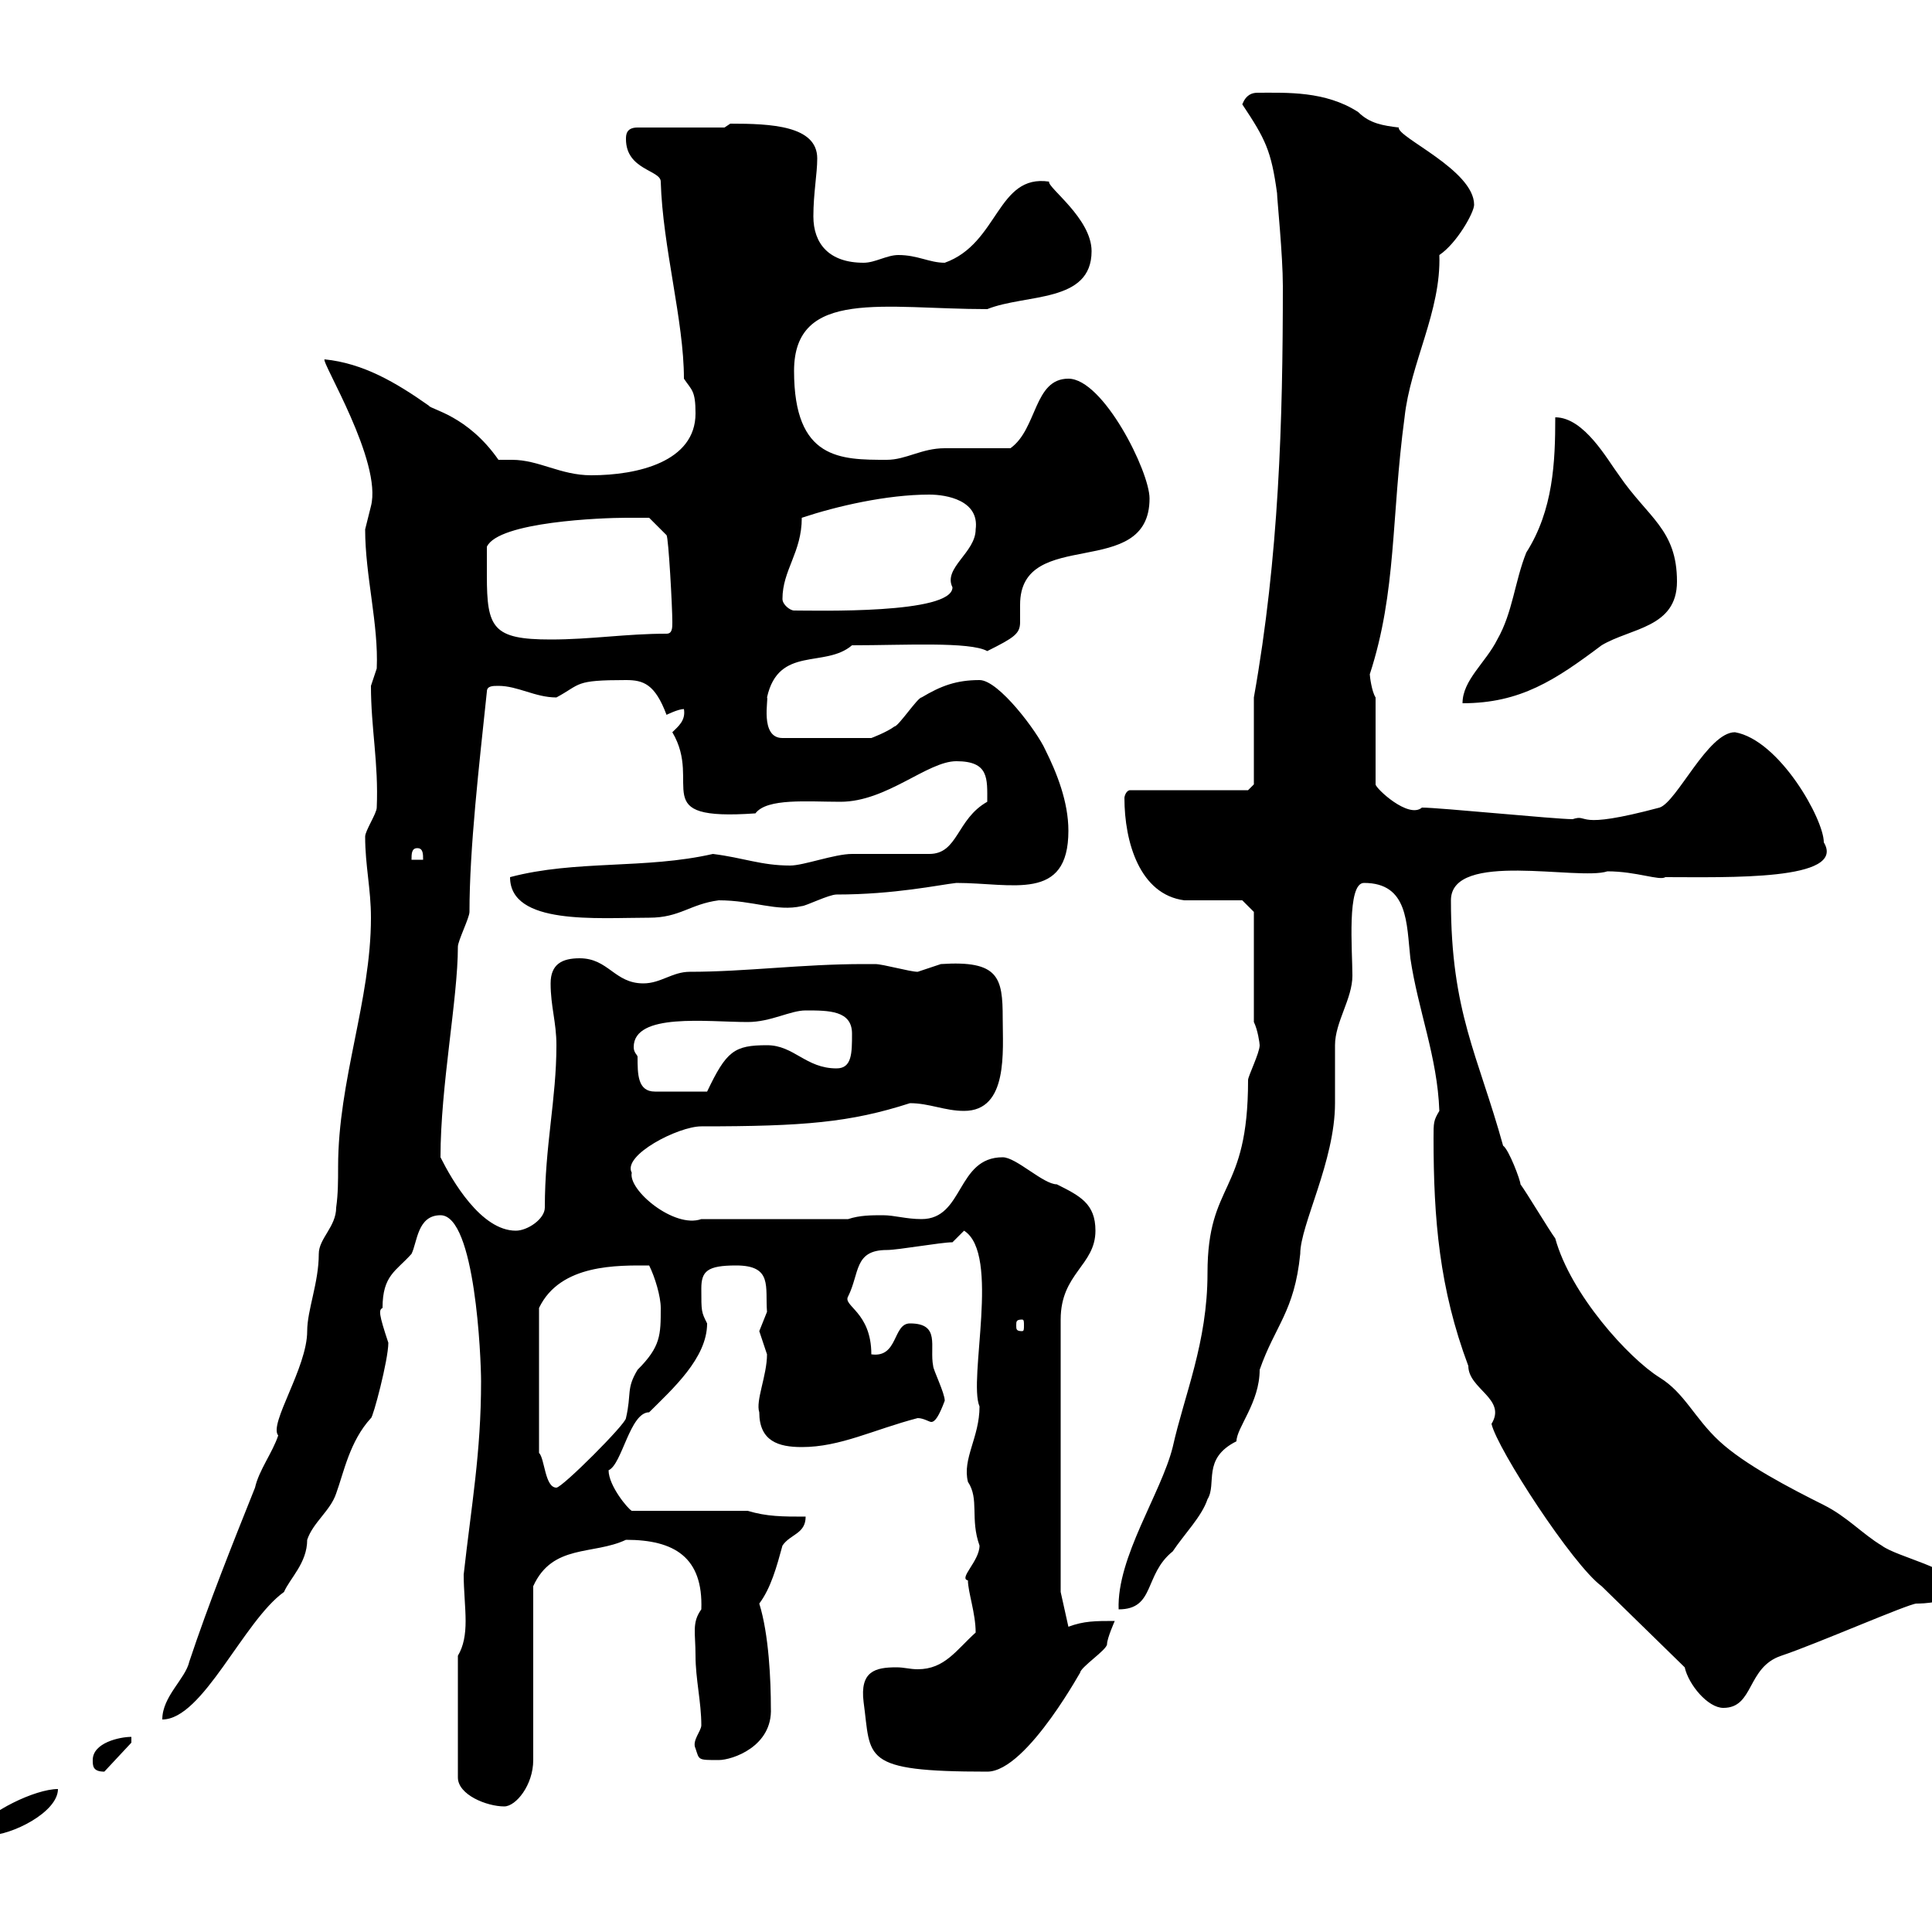 <svg xmlns="http://www.w3.org/2000/svg" xmlns:xlink="http://www.w3.org/1999/xlink" width="300" height="300"><path d="M-3.60 284.10C-3.60 285-3 285-1.80 285C1.80 285 9 281.40 9 277.80C5.40 277.80-1.80 281.40-3.60 284.10ZM71.10 257.10L71.10 276C71.10 278.70 75.60 280.50 78.30 280.50C80.10 280.50 82.80 277.20 82.80 273.30L82.80 246.30C85.80 239.70 92.10 241.50 97.20 239.10C104.70 239.10 109.20 241.80 108.90 249.90C107.40 252 108 253.50 108 257.10C108 260.70 108.90 264.30 108.90 267.90C108.90 268.80 107.40 270.30 108 271.50C108.60 273.30 108.30 273.30 111.60 273.30C113.70 273.30 120 271.20 119.70 265.20C119.70 261 119.40 253.80 117.90 249C119.70 246.60 120.60 243.30 121.50 240C122.70 238.20 125.10 238.20 125.10 235.50C121.50 235.50 119.10 235.50 116.10 234.60L98.10 234.60C97.50 234.30 94.50 230.70 94.50 228.30C96.60 227.40 97.80 219.30 100.80 219.30C104.40 215.70 109.80 210.90 109.80 205.50C108.90 203.70 108.90 203.70 108.90 200.10C108.90 197.40 109.80 196.50 114.30 196.50C120 196.50 118.80 199.80 119.10 203.70C119.10 203.70 117.90 206.70 117.90 206.70C117.90 206.70 119.10 210.30 119.10 210.30C119.10 213.60 117.30 217.50 117.90 219.30C117.90 223.80 120.90 224.70 124.50 224.70C130.50 224.70 135.60 222 142.50 220.20C143.40 220.20 144.30 220.80 144.60 220.80C145.20 220.80 145.80 219.90 146.70 217.50C146.70 216.30 144.90 212.70 144.90 212.10C144.30 209.10 146.10 205.50 141.30 205.50C138.60 205.50 139.50 210.90 135.30 210.30C135.30 203.70 130.80 202.80 131.70 201.30C133.50 197.70 132.60 194.10 137.70 194.10C139.50 194.10 146.10 192.90 147.90 192.90L149.70 191.10C155.40 194.70 150.30 214.20 152.10 218.40C152.10 223.20 149.40 226.50 150.30 230.10C152.10 232.80 150.60 235.80 152.10 240C152.10 242.40 148.80 245.10 150.30 245.40C150.30 247.20 151.50 250.50 151.50 253.50C148.50 256.20 146.70 259.20 142.50 259.20C141.30 259.20 140.40 258.90 139.20 258.90C135.90 258.90 133.50 259.50 134.10 264.30C135.30 273 133.50 275.10 153.30 275.10C159.60 275.10 168.60 258 167.70 259.80C167.70 258.90 171.90 256.20 171.90 255.30C171.90 254.40 173.10 251.70 173.10 251.70C170.10 251.70 168.30 251.70 165.90 252.60L164.70 247.20L164.70 204.90C164.70 197.70 170.10 196.50 170.10 191.10C170.10 186.90 167.70 185.70 164.10 183.90C162 183.90 157.80 179.70 155.70 179.70C148.50 179.70 149.70 189.30 143.10 189.30C140.70 189.30 138.90 188.70 137.10 188.70C135.30 188.70 133.50 188.70 131.70 189.30L108.90 189.30C104.70 190.80 97.50 184.80 98.10 182.10C96.60 179.40 105.30 174.90 108.90 174.90C124.80 174.90 132 174.30 141.30 171.30C144.30 171.30 146.70 172.50 149.70 172.50C156.60 172.50 155.70 163.20 155.70 158.10C155.70 151.80 155.10 149.10 146.10 149.70C146.10 149.70 142.50 150.90 142.50 150.90C141.30 150.90 137.10 149.70 135.90 149.70C135.30 149.70 135 149.70 134.10 149.70C124.50 149.70 115.80 150.90 107.10 150.90C104.40 150.90 102.60 152.70 99.90 152.70C95.40 152.70 94.50 148.80 90 148.80C87.30 148.80 85.50 149.70 85.50 152.70C85.50 156.30 86.40 158.70 86.40 162.30C86.40 170.70 84.60 177.90 84.60 187.50C84.60 189.30 81.90 191.10 80.10 191.10C74.70 191.10 70.20 183.30 68.40 179.70C68.40 168.60 71.10 155.10 71.10 147C71.10 146.10 72.90 142.50 72.90 141.60C72.90 131.70 74.40 118.80 75.60 107.40C75.60 106.50 76.50 106.50 77.40 106.50C80.40 106.50 83.10 108.30 86.40 108.30C90.30 106.20 89.10 105.60 97.20 105.60C99.90 105.60 101.70 106.20 103.50 111C103.50 111 105.30 110.10 106.20 110.10C106.50 111.90 105.30 112.80 104.40 113.70C109.20 121.80 100.20 127.50 117.30 126.30C119.10 123.90 125.40 124.50 130.50 124.50C137.70 124.50 144 118.20 148.50 118.20C153.60 118.20 153.30 120.90 153.30 124.50C148.50 127.20 148.80 132.60 144.30 132.60C143.10 132.60 133.50 132.60 132.30 132.60C129.60 132.60 124.80 134.40 122.70 134.40C118.20 134.40 115.50 133.20 110.70 132.60C100.20 135 89.40 133.50 79.20 136.20C79.20 143.70 92.70 142.50 100.80 142.50C105.60 142.50 107.10 140.40 111.60 139.80C117 139.80 120.60 141.60 124.50 140.70C125.10 140.70 128.70 138.90 129.90 138.90C138.90 138.90 145.80 137.40 148.50 137.10C157.20 137.10 165.90 140.10 165.90 129C165.90 124.50 164.10 120 162.30 116.40C161.10 113.70 155.10 105.60 152.10 105.60C148.50 105.60 146.10 106.50 143.10 108.30C142.50 108.30 139.50 112.80 138.90 112.80C137.70 113.70 135.30 114.60 135.30 114.60L121.50 114.60C117.90 114.60 119.40 108.30 119.10 108.30C120.90 100.20 128.10 103.80 132.30 100.20C140.40 100.20 150.60 99.60 153.30 101.10C157.50 99 158.40 98.40 158.40 96.60C158.40 95.70 158.40 94.80 158.40 93.90C158.40 81.60 178.50 90.30 178.50 77.40C178.50 73.20 171.30 58.80 165.90 58.80C160.50 58.80 161.10 66.60 156.90 69.60C155.10 69.60 148.50 69.60 146.70 69.60C143.10 69.60 140.70 71.40 137.70 71.40C130.50 71.40 123.30 71.40 123.30 57.60C123.30 44.70 137.40 48 153.30 48C159.30 45.60 169.50 47.10 169.50 39C169.50 33.90 162.60 29.10 162.90 28.20C154.80 27 155.10 37.80 146.70 40.80C144.30 40.80 142.50 39.60 139.50 39.60C137.70 39.60 135.90 40.80 134.10 40.80C128.70 40.80 126.30 37.80 126.30 33.60C126.30 30 126.90 27 126.90 24.60C126.90 19.50 119.70 19.20 113.40 19.20C113.40 19.20 112.50 19.80 112.50 19.80L99 19.80C97.20 19.80 97.20 21 97.20 21.60C97.20 26.40 102.60 26.40 102.60 28.20C102.90 38.40 106.20 49.80 106.20 58.80C107.40 60.60 108 60.60 108 64.20C108 71.70 99 73.80 91.80 73.80C87 73.80 83.70 71.40 79.50 71.40C78.60 71.40 78 71.40 77.40 71.40C72.60 64.50 66.90 63.60 66.60 63C61.50 59.40 56.40 56.40 50.40 55.80C49.80 56.10 59.40 71.70 57.60 78.60C57.60 78.60 56.70 82.20 56.70 82.20C56.70 89.40 58.80 96.90 58.50 103.80C58.50 103.80 57.60 106.50 57.60 106.50C57.60 113.10 58.80 118.50 58.50 125.40C58.50 126.30 56.70 129 56.70 129.90C56.70 134.40 57.60 138 57.60 142.50C57.60 155.40 52.50 167.70 52.50 181.20C52.50 183.30 52.50 185.40 52.20 187.50C52.20 190.50 49.50 192.30 49.50 194.70C49.50 199.20 47.70 203.40 47.70 206.70C47.70 212.40 41.70 221.10 43.20 222.90C42.30 225.60 40.20 228.30 39.60 231C36 240 32.40 249 29.40 258C28.80 260.70 25.20 263.40 25.20 267C31.50 267 37.80 251.70 44.10 247.20C45 245.10 47.70 242.70 47.70 239.10C48.60 236.40 51.30 234.60 52.20 231.90C53.40 228.60 54.30 223.80 57.60 220.20C57.90 220.20 60.30 211.20 60.30 208.50C58.80 204 58.80 203.40 59.40 203.10C59.40 198 61.50 197.40 63.90 194.70C64.80 192.90 64.80 188.70 68.40 188.70C73.80 188.70 74.70 210.90 74.70 214.50C74.70 225.60 73.20 233.70 72 244.50C72 246.90 72.30 249.60 72.30 251.70C72.30 253.80 72 255.60 71.10 257.10ZM14.40 273.30C14.40 274.20 14.40 275.10 16.20 275.10L20.40 270.60L20.40 269.70C18.60 269.70 14.40 270.60 14.40 273.30ZM261.60 258.90C262.20 261.60 265.20 265.20 267.60 265.20C272.40 265.20 271.20 258.90 276.60 257.10C282 255.30 296.40 249 297.60 249C298.20 249 303.60 249 303.60 246.30C303.60 243.60 294.60 241.80 292.20 240C289.20 238.20 286.80 235.50 283.20 233.70C277.80 231 270.90 227.40 267 223.80C263.10 220.20 261.60 216.30 257.70 213.90C252.90 210.90 243.90 201 241.50 192.30C240.60 191.10 237 185.10 236.10 183.90C236.10 183.30 234.30 178.50 233.40 177.90C229.50 163.80 225.30 157.20 225.30 139.80C225.30 132 245.10 136.80 249.60 135.30C254.10 135.30 257.70 136.80 258.60 136.20C268.20 136.20 286.80 136.80 283.20 130.80C283.20 127.20 276.30 114.90 269.40 113.70C265.20 113.70 260.40 124.50 257.70 125.40C244.20 129 246.90 126.30 244.20 127.20C241.50 127.20 223.50 125.40 220.80 125.40C218.70 127.20 213.60 122.40 213.60 121.80L213.60 108.30C213 107.40 212.70 105 212.70 104.70C216.90 91.80 216 80.40 218.10 64.80C219 56.40 223.80 48.30 223.50 39.60C226.20 37.80 228.90 33 228.90 31.80C228.90 26.40 216.90 21.30 217.20 19.80C214.80 19.50 212.70 19.20 210.90 17.40C205.80 14.10 199.80 14.40 195.30 14.40C194.40 14.40 193.50 14.70 192.90 16.20C196.50 21.60 197.40 23.40 198.30 30C198.30 30.90 199.20 39.60 199.20 44.40C199.20 65.40 198.60 86.40 194.70 108.30C194.70 110.10 194.70 120 194.70 121.80L193.80 122.70L175.50 122.70C174.90 122.70 174.60 123.60 174.60 123.90C174.60 130.80 177 138.90 183.90 139.80C185.70 139.80 192 139.80 192.90 139.80L194.70 141.60L194.70 158.70C195.30 159.90 195.60 162 195.60 162.30C195.60 163.50 193.80 167.10 193.80 167.70C193.80 185.70 187.50 183.30 187.50 197.70C187.50 208.50 183.90 216.60 182.10 224.70C180.30 231.90 173.40 241.80 173.70 249.90C179.40 249.90 177.60 244.50 182.10 240.90C183.90 238.20 186.60 235.50 187.50 232.80C189 230.40 186.60 226.50 192 223.80C192 221.70 195.60 217.80 195.60 212.70C198 205.80 201 203.70 201.90 194.70C201.90 190.20 207.30 180.30 207.30 171.30C207.30 170.70 207.30 163.50 207.30 162.30C207.30 158.70 210 155.10 210 151.50C210 147.60 209.10 137.10 211.80 137.10C218.70 137.10 218.40 143.40 219 148.80C220.20 156.90 223.20 164.10 223.50 172.50C222.60 174 222.60 174.30 222.60 176.70C222.60 189.30 223.50 200.10 228 212.10C228 215.70 234 217.20 231.60 221.10C232.50 225 244.20 243 248.70 246.30ZM83.70 225.60L83.70 203.10C87 196.20 96 196.50 100.80 196.50C101.70 198.30 102.60 201.30 102.60 203.10C102.60 207.30 102.60 209.10 99 212.70C97.20 215.70 98.10 216.30 97.20 220.20C97.20 221.10 87.30 231 86.40 231C84.60 231 84.60 226.50 83.70 225.60ZM158.70 204.90C159 204.90 159 205.20 159 205.80C159 206.40 159 206.70 158.70 206.70C157.80 206.70 157.80 206.40 157.80 205.80C157.80 205.20 157.80 204.90 158.70 204.90ZM99 164.10C99 163.80 98.40 163.50 98.40 162.60C98.40 157.20 109.80 158.70 116.10 158.70C119.70 158.70 122.70 156.90 125.10 156.90C128.70 156.90 132.30 156.90 132.30 160.50C132.30 163.50 132.30 165.90 129.90 165.90C125.10 165.90 123.30 162.30 119.10 162.30C114 162.30 112.80 163.20 109.80 169.50L101.70 169.50C99 169.50 99 166.80 99 164.10ZM64.80 131.70C65.70 131.70 65.70 132.60 65.70 133.50L63.90 133.50C63.90 132.60 63.90 131.70 64.80 131.70ZM241.50 64.80C241.50 71.70 241.20 79.20 237 85.80C235.20 90.30 234.90 95.10 232.50 99.30C230.70 102.90 227.10 105.60 227.10 109.20C236.10 109.20 241.50 105.60 248.70 100.20C253.20 97.50 260.40 97.50 260.40 90.30C260.40 82.20 255.90 80.40 251.40 73.80C249.60 71.40 246 64.80 241.50 64.80ZM75.60 89.40C75.60 88.50 75.60 85.80 75.60 84.90C77.40 81 93.60 80.40 97.20 80.40C98.10 80.40 100.80 80.40 100.80 80.40L103.50 83.10C103.80 83.40 104.40 94.20 104.40 96.60C104.40 97.50 104.40 98.40 103.50 98.40C97.20 98.40 91.80 99.30 85.50 99.30C76.50 99.30 75.60 97.50 75.60 89.40ZM121.50 93C121.50 88.50 124.50 85.80 124.50 80.40C129.90 78.60 137.70 76.80 144.30 76.80C147 76.80 152.10 77.70 151.50 82.20C151.50 85.80 146.40 88.20 147.90 91.20C147.90 95.40 126.60 94.80 123.30 94.80C122.70 94.80 121.50 93.90 121.50 93Z"/></svg>